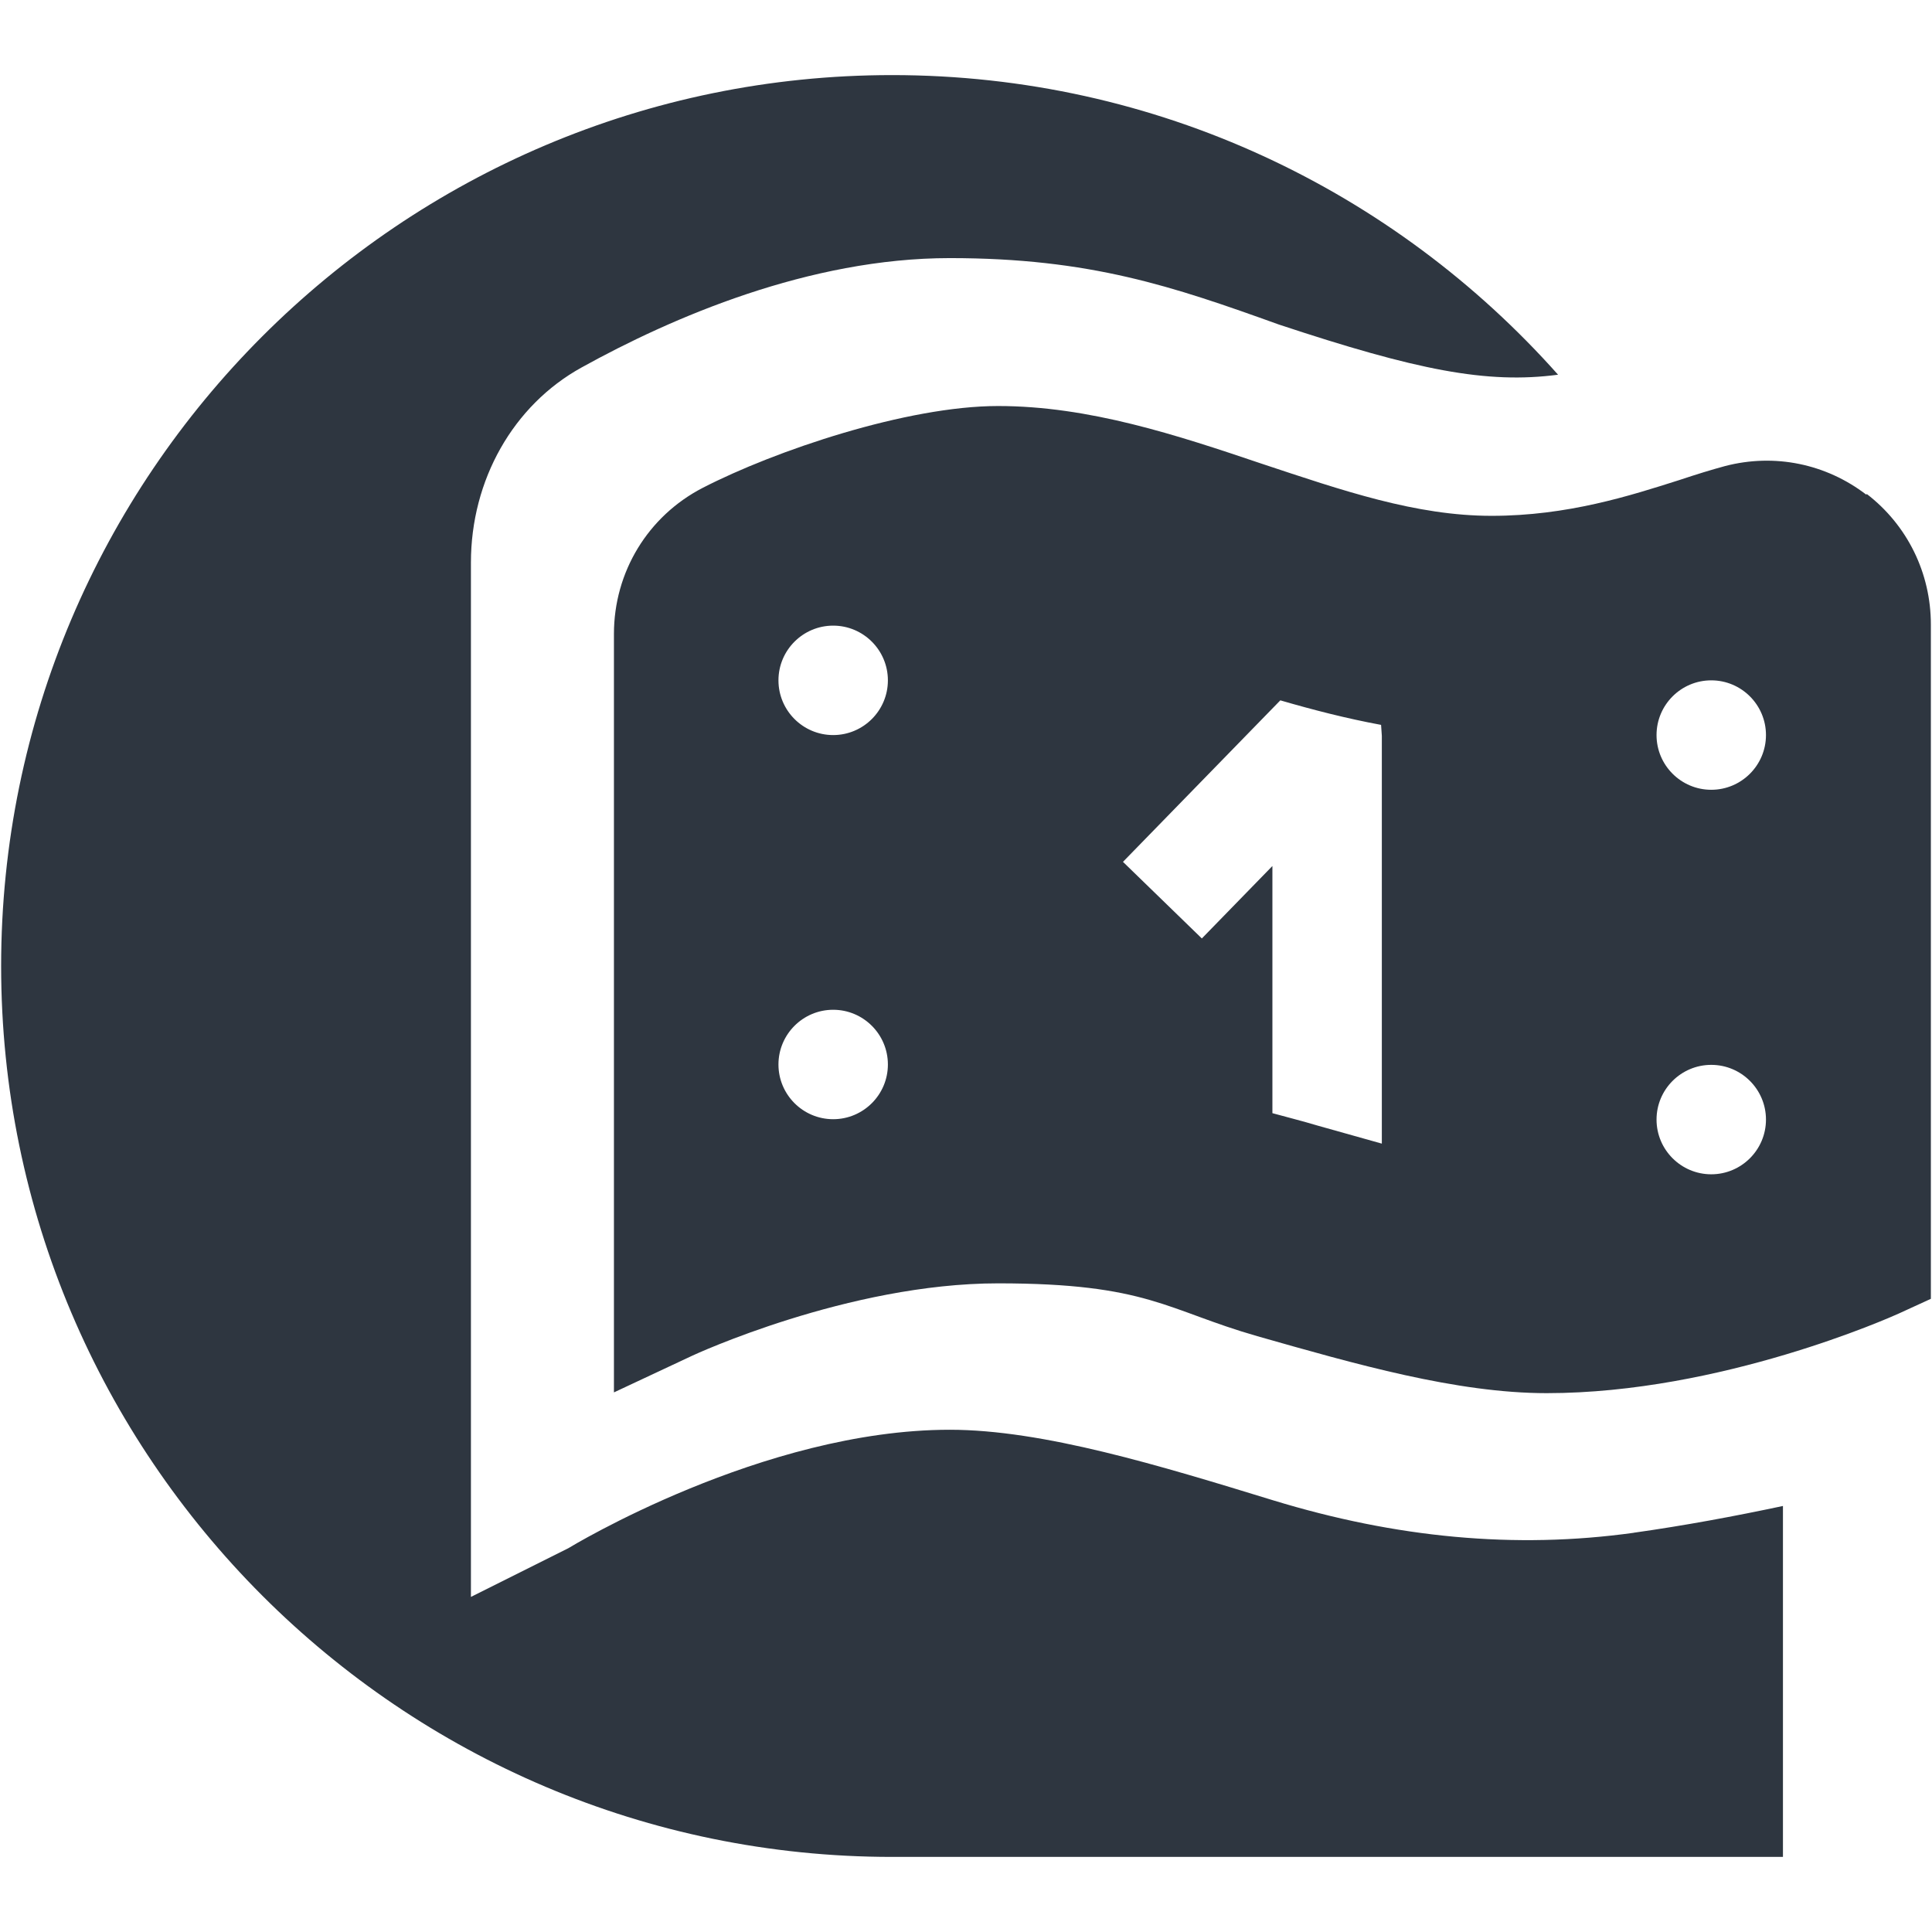 <?xml version="1.0" encoding="UTF-8"?>
<svg id="Layer_1" data-name="Layer 1" xmlns="http://www.w3.org/2000/svg" version="1.1" viewBox="0 0 512 512">
  <defs>
    <style>
      .cls-1 {
        fill: #2e3640;
        stroke-width: 0px;
      }
    </style>
  </defs>
  <path class="cls-1" d="M433,406.2c-31.6,4.4-63.2,1.3-95.6-8.6-30-9.2-61-18.7-85.7-18.7-49.5,0-100.6,31.1-101.1,31.4l-25.8,12.9V149.1c0-21.9,11.2-41.7,29.3-51.7,24-13.3,60.4-29,97.6-29s59.1,7.5,87.2,17.6c36.5,12.1,55.1,15.8,74,13.3-43.3-48.7-106.3-79.4-176.5-79.4C106.2,19.9.3,125.8.3,256s105.9,236.1,236.1,236.1h236.1v-93c-12.7,2.7-26.1,5.2-39.6,7.1Z"/>
  <path class="cls-1" d="M494.6,131.1c-10.7-8.2-24.3-11-37.4-7.6-3.7,1-7.6,2.2-12.1,3.7-13.2,4.2-29.7,9.5-49.8,9.5s-39.5-6.7-60.9-13.8c-22.5-7.6-45.8-15.3-69.9-15.3s-59.1,11.8-78.3,21.7c-14.5,7.5-23.5,22.3-23.5,38.7v201l20.7-9.7c.4-.2,41.4-19.2,81.1-19.2s44.6,7.1,68.7,14c26,7.4,52.8,15.1,76.7,15.1,46.2,0,91.3-20.2,93.3-21.1l8.5-3.9v-178.7c0-13.6-6.2-26.3-17-34.6h0ZM220.8,296.6c-8,0-14.5-6.5-14.5-14.5s6.5-14.5,14.5-14.5,14.5,6.5,14.5,14.5-6.5,14.5-14.5,14.5ZM220.8,194.8c-8,0-14.5-6.5-14.5-14.5s6.5-14.5,14.5-14.5,14.5,6.5,14.5,14.5-6.5,14.5-14.5,14.5ZM366.3,303.1c-5.7-1.6-11.4-3.2-17.1-4.8-4-1.2-8-2.2-12-3.3v-65.5l-18.7,19.2-20.9-20.3,41.7-42.8c8.6,2.5,17.5,4.8,26.7,6.5l.2,2.9v108.2h0ZM453.5,311.2c-8,0-14.5-6.5-14.5-14.5s6.5-14.5,14.5-14.5,14.5,6.5,14.5,14.5-6.5,14.5-14.5,14.5ZM453.5,209.3c-8,0-14.5-6.5-14.5-14.5s6.5-14.5,14.5-14.5,14.5,6.5,14.5,14.5-6.5,14.5-14.5,14.5Z"/>
</svg>